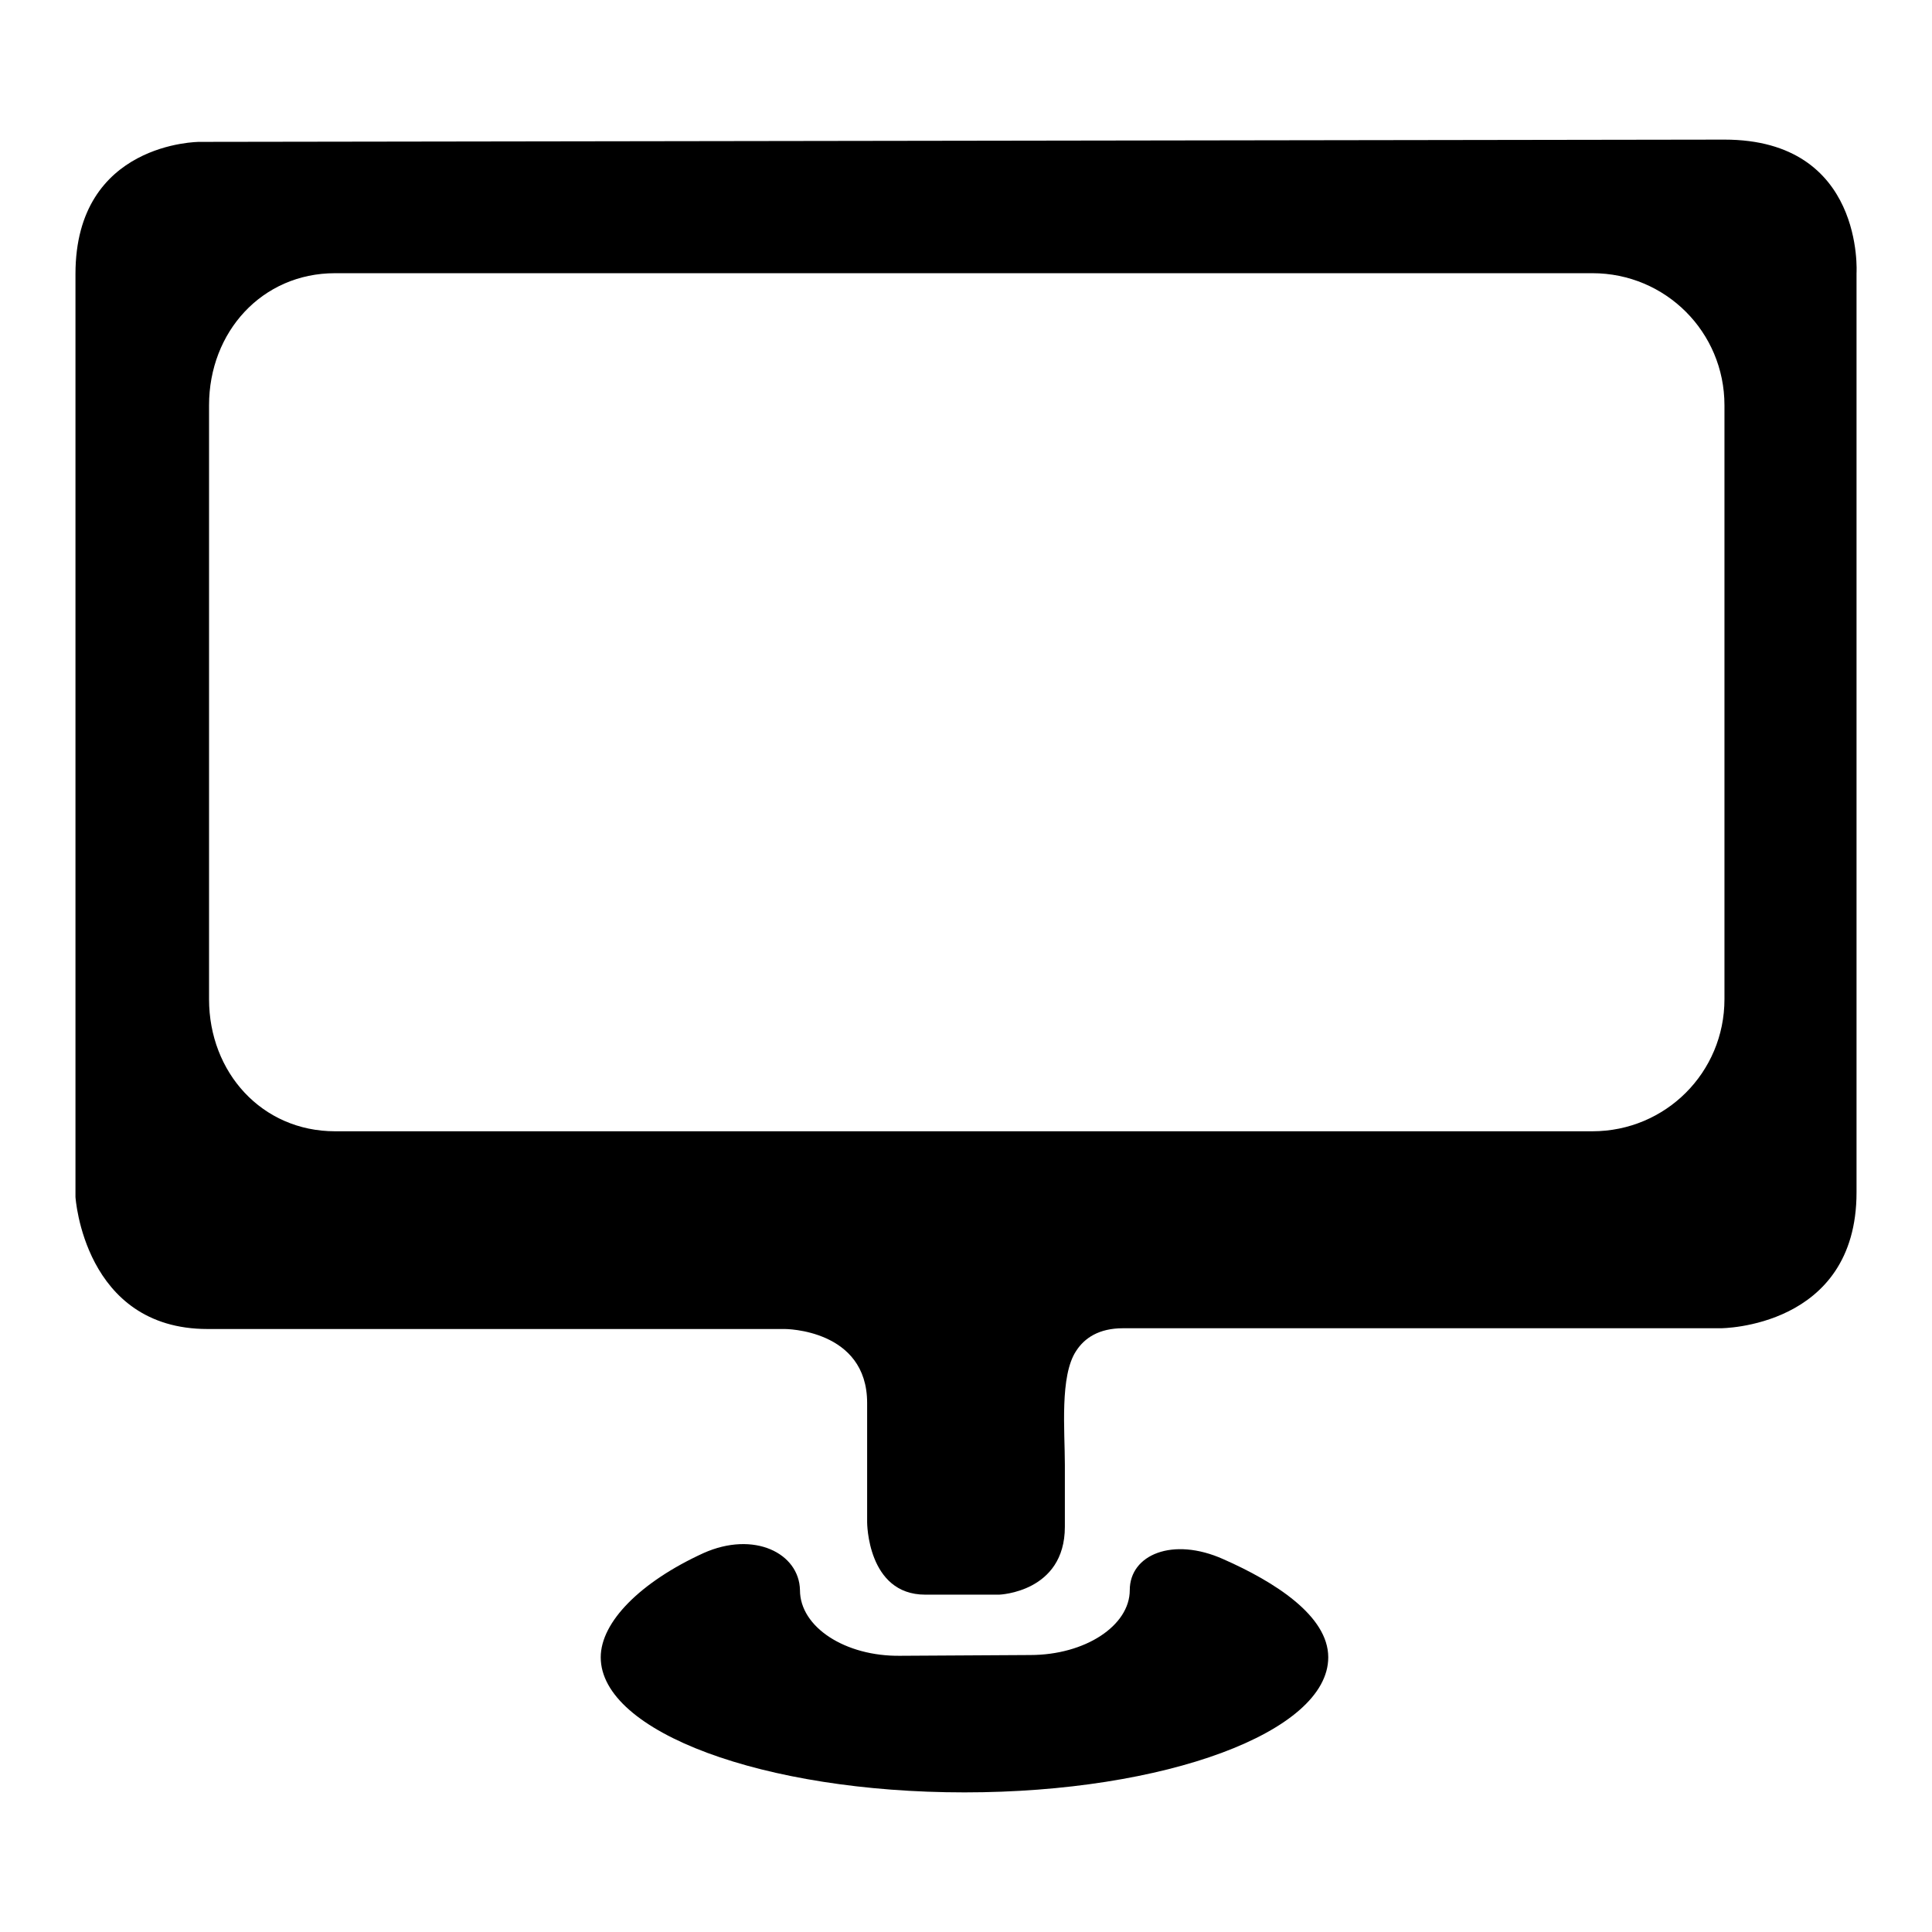 <?xml version="1.0" encoding="utf-8"?>
<!-- Svg Vector Icons : http://www.onlinewebfonts.com/icon -->
<!DOCTYPE svg PUBLIC "-//W3C//DTD SVG 1.1//EN" "http://www.w3.org/Graphics/SVG/1.1/DTD/svg11.dtd">
<svg version="1.1" xmlns="http://www.w3.org/2000/svg" xmlns:xlink="http://www.w3.org/1999/xlink" x="0px" y="0px" viewBox="0 0 256 256" enable-background="new 0 0 256 256" xml:space="preserve">
<g><g><g><path fill="#000000" d="M26.4,18.8c0,0-16.4,0-16.4,17.5v122.3c0,0,1.1,17.5,17.5,17.5H104c0,0,10.9,0,10.9,9.8v15.8c0,0,0,9.6,7.7,9.6h9.8c0,0,8.7-0.3,8.7-9c0,0,0-3.7,0-8.2s-0.7-11.8,1.5-15.1c1.1-1.7,3-3,6.2-3H228c0,0,18,0,18-18V36.2c0,0,1.1-17.7-17.5-17.7L26.4,18.8z M228.5,132.4c0,9.7-7.8,17.5-17.5,17.5H44.4c-9.7,0-16.7-7.8-16.7-17.5V53.7c0-9.7,7-17.5,16.7-17.5H211c9.7,0,17.5,7.8,17.5,17.5V132.4L228.5,132.4z"/><path fill="#000000" d="M106,210.7c0,4.9,6,8.8,13.3,8.7l17.2-0.1c7.3,0,13.2-3.9,13.2-8.6c0-4.7,5.7-7.1,12.4-4.1c6.8,3,13.9,7.5,13.9,13c0,9.9-21.6,17.9-48.2,17.9s-48.2-8-48.2-17.9c0-4.7,5.3-10,13.6-13.8C99.9,202.8,105.9,205.8,106,210.7z"/></g><g></g><g></g><g></g><g></g><g></g><g></g><g></g><g></g><g></g><g></g><g></g><g></g><g></g><g></g><g></g></g></g>
</svg>